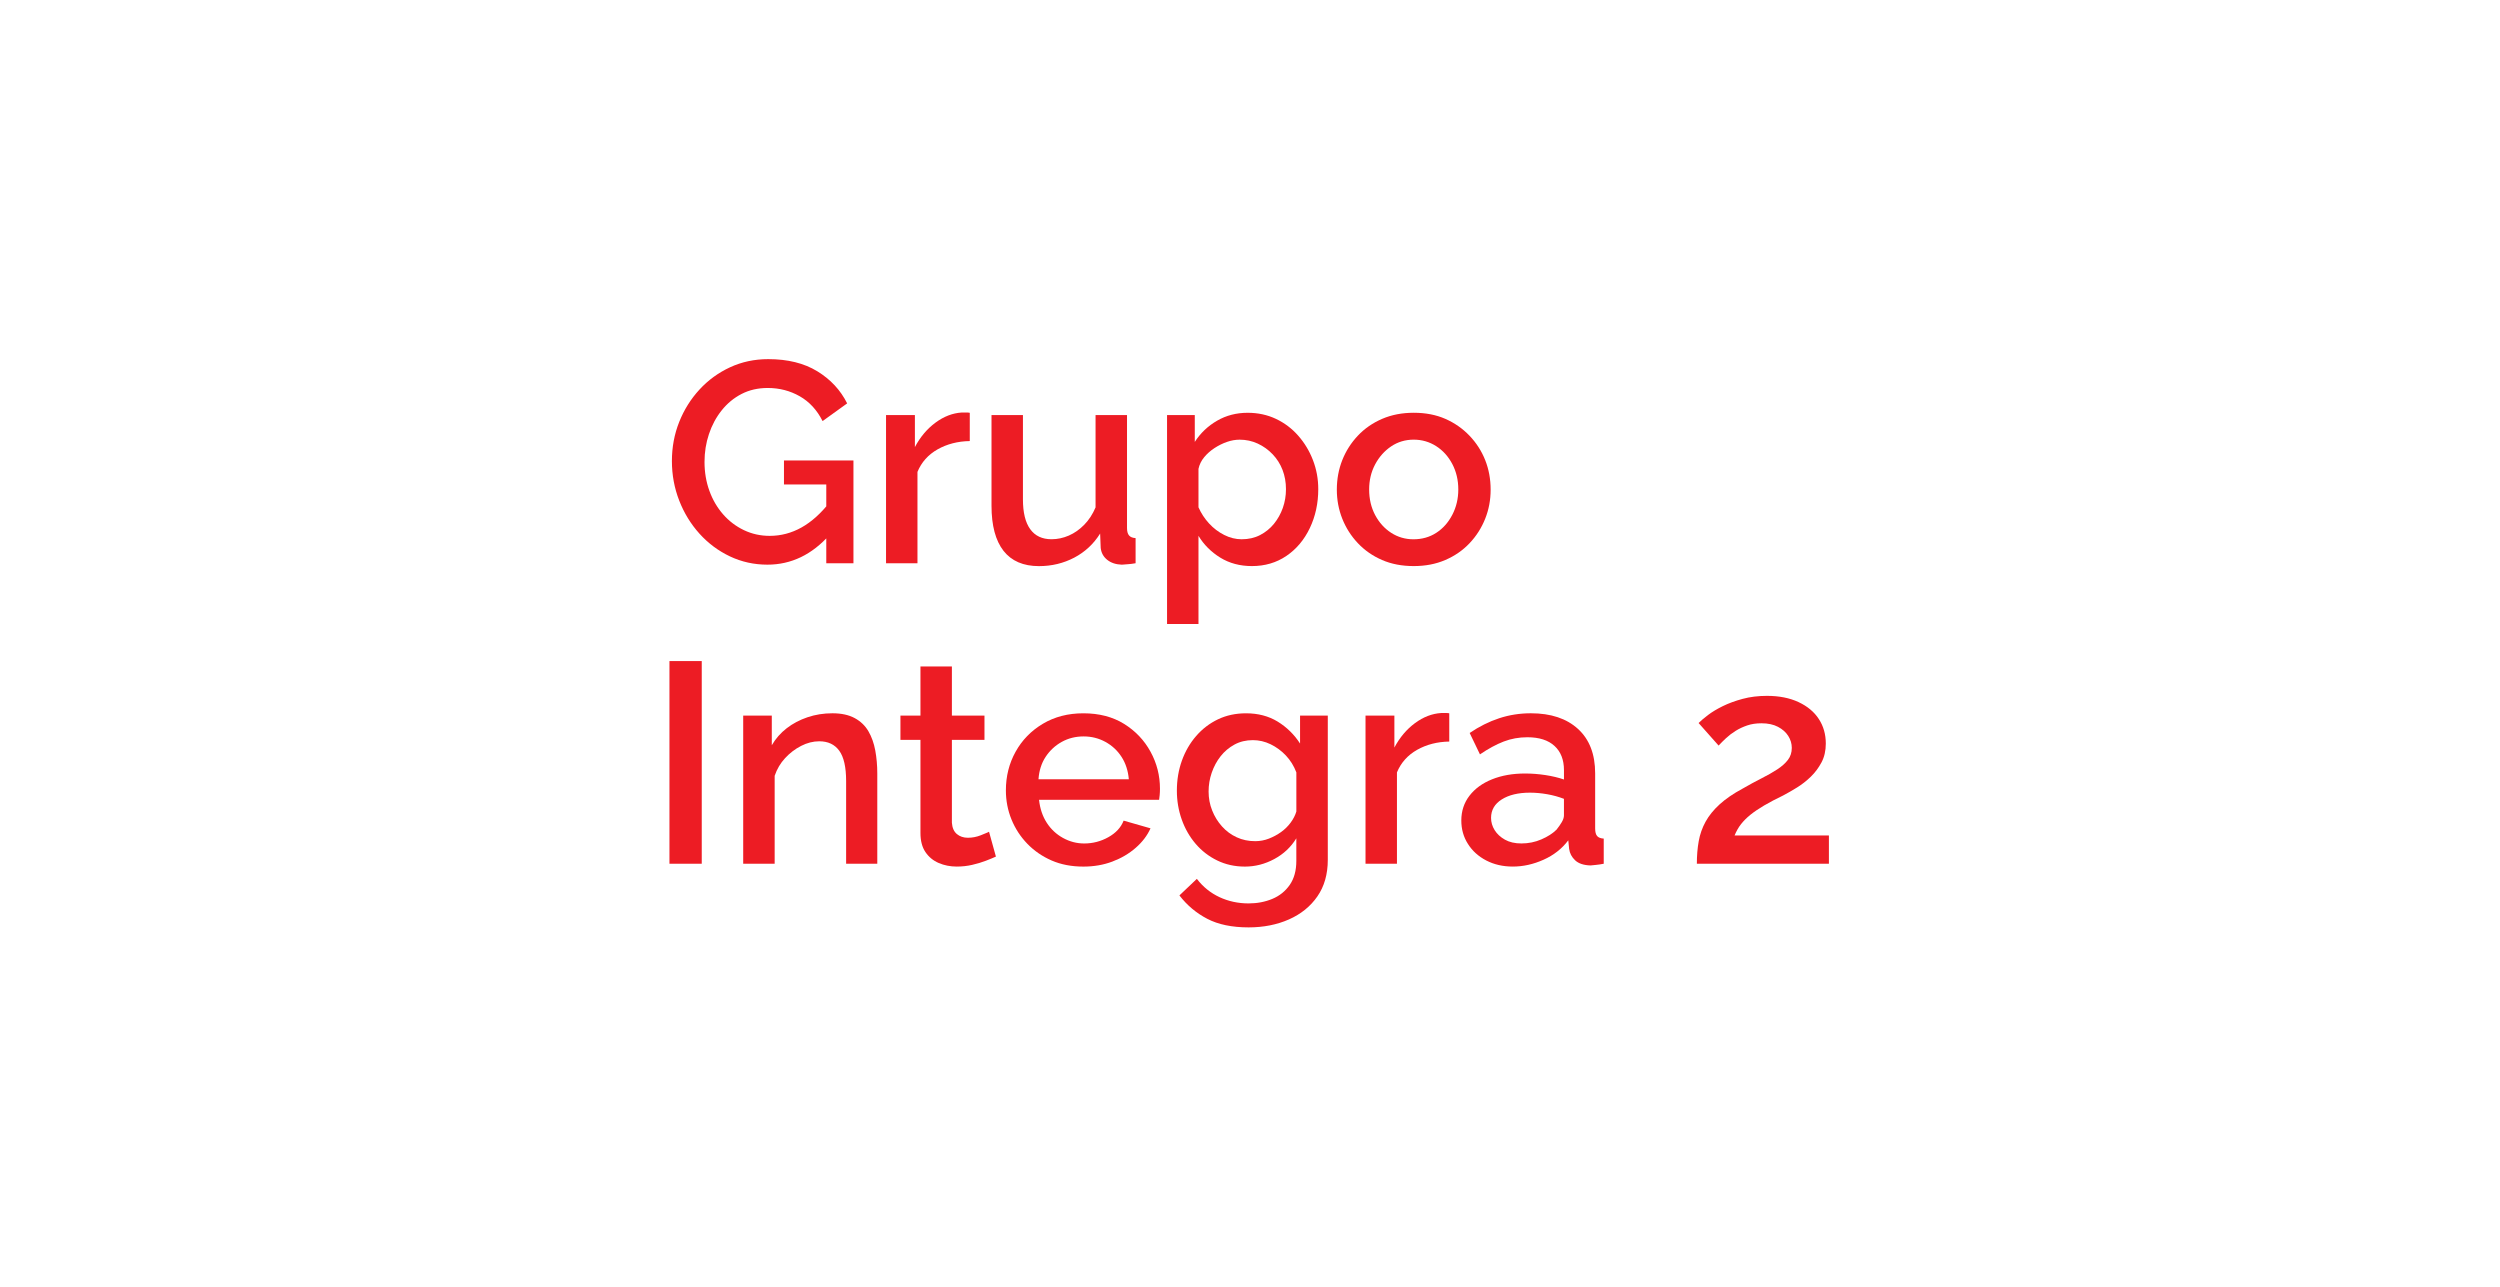 <?xml version="1.0" encoding="UTF-8"?> <svg xmlns="http://www.w3.org/2000/svg" width="1434" height="738" viewBox="0 0 1434 738" fill="none"><path d="M440.184 323.888C432.525 323.888 425.372 322.302 418.697 319.145C412.022 315.974 406.204 311.638 401.229 306.123C396.254 300.608 392.376 294.279 389.593 287.123C386.811 279.98 385.405 272.416 385.405 264.46C385.405 256.489 386.811 249.01 389.593 242.022C392.376 235.034 396.254 228.845 401.229 223.443C406.204 218.04 412.05 213.788 418.767 210.673C425.499 207.558 432.792 206 440.676 206C451.82 206 461.194 208.315 468.796 212.96C476.399 217.605 482.105 223.737 485.927 231.385L471.832 241.531C468.656 235.202 464.285 230.459 458.72 227.288C453.141 224.116 447.028 222.544 440.353 222.544C434.774 222.544 429.771 223.695 425.344 225.982C420.917 228.27 417.123 231.413 413.947 235.398C410.771 239.384 408.34 243.916 406.654 248.982C404.953 254.062 404.11 259.38 404.11 264.951C404.11 270.845 405.037 276.36 406.892 281.496C408.747 286.632 411.375 291.136 414.762 295.009C418.149 298.882 422.14 301.913 426.735 304.102C431.331 306.291 436.249 307.372 441.491 307.372C447.942 307.372 454.041 305.758 459.774 302.545C465.508 299.331 470.89 294.49 475.921 288.049V306.712C465.761 318.163 453.844 323.888 440.184 323.888ZM473.954 277.875H449.684V264.123H489.539V323.074H473.954V277.875Z" fill="#ED1C24"></path><path d="M556.277 252.995C549.391 253.107 543.236 254.693 537.825 257.738C532.415 260.797 528.564 265.105 526.26 270.676V323.074H508.229V238.093H524.784V256.433C527.848 250.652 531.782 245.979 536.589 242.429C541.395 238.878 546.426 236.942 551.668 236.619C552.862 236.619 553.832 236.619 554.534 236.619C555.237 236.619 555.813 236.675 556.263 236.788V252.995H556.277Z" fill="#ED1C24"></path><path d="M568.728 290.097V238.092H586.758V286.434C586.758 294.012 588.149 299.709 590.945 303.554C593.728 307.399 597.803 309.307 603.158 309.307C606.544 309.307 609.847 308.606 613.079 307.203C616.297 305.799 619.248 303.736 621.933 300.986C624.617 298.236 626.767 294.924 628.411 291.051V238.092H646.455V302.824C646.455 304.775 646.835 306.206 647.608 307.118C648.366 308.044 649.631 308.55 651.374 308.662V323.073C649.519 323.396 647.959 323.593 646.694 323.649C645.429 323.705 644.375 323.789 643.49 323.901C640.103 323.789 637.307 322.877 635.128 321.137C632.936 319.397 631.685 317.124 631.362 314.317L631.039 306.038C627.315 312.002 622.368 316.604 616.199 319.86C610.016 323.101 603.27 324.729 595.948 324.729C586.983 324.729 580.209 321.81 575.614 315.959C571.032 310.079 568.728 301.463 568.728 290.097Z" fill="#ED1C24"></path><path d="M718.112 324.702C711.226 324.702 705.155 323.074 699.913 319.833C694.671 316.591 690.512 312.423 687.448 307.344V357.945H669.418V238.093H685.326V253.486C688.6 248.406 692.873 244.351 698.114 241.32C703.356 238.289 709.202 236.773 715.653 236.773C721.555 236.773 726.965 237.938 731.884 240.268C736.803 242.597 741.061 245.81 744.672 249.922C748.284 254.034 751.095 258.706 753.118 263.955C755.142 269.203 756.154 274.746 756.154 280.583C756.154 288.694 754.538 296.131 751.319 302.895C748.087 309.659 743.618 314.977 737.871 318.878C732.123 322.779 725.546 324.702 718.112 324.702ZM712.21 309.322C716.145 309.322 719.672 308.522 722.792 306.909C725.911 305.295 728.553 303.148 730.746 300.454C732.938 297.759 734.624 294.728 735.833 291.332C737.027 287.936 737.632 284.358 737.632 280.597C737.632 276.612 736.971 272.936 735.664 269.54C734.357 266.144 732.46 263.169 730.001 260.587C727.542 258.005 724.703 255.956 721.471 254.455C718.238 252.953 714.767 252.195 711.057 252.195C708.654 252.195 706.223 252.63 703.764 253.486C701.304 254.342 698.929 255.521 696.625 257.023C694.334 258.524 692.367 260.264 690.722 262.257C689.078 264.235 687.982 266.466 687.448 268.936V290.996C688.98 294.434 691.004 297.521 693.519 300.257C696.035 302.993 698.929 305.197 702.204 306.852C705.478 308.508 708.823 309.322 712.21 309.322Z" fill="#ED1C24"></path><path d="M810.919 324.702C804.146 324.702 798.075 323.538 792.721 321.208C787.366 318.879 782.743 315.665 778.864 311.554C774.986 307.442 772.006 302.769 769.926 297.521C767.847 292.273 766.807 286.73 766.807 280.892C766.807 274.83 767.847 269.189 769.926 263.941C772.006 258.693 774.986 254.02 778.864 249.908C782.743 245.797 787.394 242.583 792.805 240.254C798.215 237.924 804.258 236.76 810.919 236.76C817.693 236.76 823.736 237.924 829.034 240.254C834.332 242.583 838.955 245.797 842.89 249.908C846.825 254.02 849.832 258.693 851.912 263.941C853.992 269.189 855.032 274.844 855.032 280.892C855.032 286.73 853.992 292.273 851.912 297.521C849.832 302.769 846.853 307.442 842.974 311.554C839.096 315.665 834.444 318.879 829.034 321.208C823.623 323.552 817.58 324.702 810.919 324.702ZM785.343 280.752C785.343 286.239 786.495 291.136 788.786 295.444C791.076 299.752 794.14 303.134 797.962 305.618C801.785 308.088 806.057 309.337 810.751 309.337C815.669 309.337 820.04 308.102 823.862 305.618C827.685 303.148 830.748 299.696 833.039 295.29C835.33 290.884 836.482 286.042 836.482 280.766C836.482 275.392 835.33 270.522 833.039 266.158C830.748 261.794 827.657 258.384 823.778 255.9C819.899 253.431 815.599 252.182 810.905 252.182C806.099 252.182 801.771 253.473 797.948 256.055C794.126 258.637 791.062 262.089 788.772 266.383C786.495 270.677 785.343 275.476 785.343 280.752Z" fill="#ED1C24"></path><path d="M384 495.438V379.191H402.522V495.438H384Z" fill="#ED1C24"></path><path d="M503.212 495.437H485.337V448.021C485.337 440.037 484.03 434.241 481.402 430.621C478.774 427 474.952 425.204 469.921 425.204C466.421 425.204 462.95 426.088 459.507 427.856C456.064 429.624 453.001 431.968 450.331 434.859C447.646 437.763 445.651 441.131 444.344 445.004V495.451H426.3V410.456H442.7V427.477C444.892 423.689 447.731 420.447 451.23 417.739C454.729 415.03 458.72 412.926 463.203 411.41C467.686 409.894 472.436 409.137 477.467 409.137C482.611 409.137 486.869 410.063 490.255 411.901C493.642 413.739 496.27 416.251 498.125 419.451C499.98 422.636 501.287 426.313 502.06 430.48C502.819 434.648 503.212 439.054 503.212 443.699V495.437Z" fill="#ED1C24"></path><path d="M571.257 491.341C569.838 492 567.927 492.786 565.523 493.712C563.12 494.638 560.492 495.438 557.654 496.084C554.815 496.743 551.864 497.066 548.8 497.066C545.076 497.066 541.633 496.378 538.471 495.031C535.295 493.67 532.752 491.579 530.84 488.759C528.929 485.938 527.974 482.29 527.974 477.841V424.377H516.492V410.456H527.974V382.293H546.004V410.456H564.694V424.377H546.004V471.905C546.214 474.838 547.17 477.013 548.871 478.417C550.571 479.834 552.665 480.535 555.18 480.535C557.696 480.535 560.127 480.072 562.474 479.146C564.821 478.22 566.437 477.532 567.308 477.097L571.257 491.341Z" fill="#ED1C24"></path><path d="M621.426 497.079C614.653 497.079 608.582 495.914 603.228 493.585C597.874 491.255 593.222 488.056 589.287 484C585.352 479.931 582.317 475.272 580.181 470.024C578.045 464.776 576.977 459.219 576.977 453.367C576.977 445.27 578.832 437.875 582.556 431.182C586.266 424.488 591.493 419.142 598.211 415.142C604.928 411.143 612.671 409.15 621.412 409.15C630.491 409.15 638.276 411.185 644.783 415.227C651.289 419.282 656.348 424.6 659.946 431.196C663.558 437.791 665.356 444.863 665.356 452.427C665.356 453.732 665.3 454.939 665.188 456.076C665.075 457.212 664.963 458.096 664.865 458.756H595.99C596.538 463.822 598.014 468.214 600.417 471.932C602.82 475.651 605.94 478.556 609.762 480.661C613.585 482.766 617.632 483.818 621.89 483.818C626.809 483.818 631.432 482.625 635.747 480.212C640.061 477.812 642.984 474.641 644.516 470.712L659.932 475.132C658.077 479.285 655.224 483.018 651.402 486.344C647.579 489.67 643.124 492.294 638.037 494.202C632.992 496.111 627.441 497.079 621.426 497.079ZM595.681 446.968H647.495C647.059 442.043 645.668 437.763 643.307 434.128C640.96 430.494 637.869 427.631 634.046 425.54C630.224 423.45 626.064 422.411 621.581 422.411C616.986 422.411 612.812 423.45 609.032 425.54C605.265 427.631 602.174 430.494 599.771 434.128C597.382 437.763 596.019 442.043 595.681 446.968Z" fill="#ED1C24"></path><path d="M714.079 497.079C708.289 497.079 702.977 495.9 698.171 493.557C693.365 491.213 689.233 488.014 685.79 483.972C682.347 479.931 679.691 475.3 677.836 470.052C675.981 464.818 675.054 459.303 675.054 453.522C675.054 447.403 676.009 441.678 677.921 436.332C679.832 430.985 682.572 426.256 686.113 422.173C689.669 418.075 693.843 414.89 698.663 412.588C703.469 410.301 708.823 409.15 714.726 409.15C721.612 409.15 727.654 410.736 732.84 413.893C738.026 417.065 742.326 421.261 745.713 426.495V410.455H761.621V493.192C761.621 501.443 759.625 508.445 755.634 514.199C751.643 519.952 746.205 524.344 739.319 527.389C732.432 530.42 724.731 531.95 716.201 531.95C706.687 531.95 698.789 530.308 692.508 527.039C686.226 523.769 680.886 519.293 676.515 513.609L686.521 504.109C690.02 508.698 694.335 512.192 699.478 514.592C704.621 516.991 710.186 518.198 716.201 518.198C721.12 518.198 725.659 517.328 729.805 515.602C733.964 513.862 737.295 511.182 739.81 507.561C742.326 503.927 743.577 499.352 743.577 493.795V480.857C740.513 485.881 736.311 489.838 730.957 492.729C725.603 495.619 719.981 497.079 714.079 497.079ZM719.981 482.499C722.708 482.499 725.336 482.008 727.851 481.026C730.367 480.043 732.685 478.794 734.822 477.265C736.958 475.735 738.784 473.939 740.316 471.862C741.848 469.785 742.944 467.666 743.591 465.477V443.039C742.171 439.335 740.176 436.107 737.604 433.385C735.032 430.662 732.109 428.501 728.835 426.916C725.561 425.33 722.16 424.544 718.675 424.544C714.74 424.544 711.212 425.386 708.093 427.084C704.973 428.782 702.331 431.013 700.138 433.792C697.946 436.57 696.26 439.713 695.051 443.208C693.843 446.702 693.252 450.308 693.252 454.013C693.252 457.83 693.927 461.464 695.304 464.902C696.667 468.34 698.55 471.399 700.968 474.065C703.371 476.746 706.181 478.808 709.414 480.282C712.618 481.769 716.145 482.499 719.981 482.499Z" fill="#ED1C24"></path><path d="M831.31 425.359C824.424 425.471 818.269 427.056 812.859 430.102C807.448 433.161 803.598 437.469 801.293 443.04V495.437H783.263V410.456H799.817V428.797C802.881 423.015 806.816 418.342 811.622 414.792C816.428 411.242 821.459 409.305 826.715 408.982C827.909 408.982 828.879 408.982 829.582 408.982C830.284 408.982 830.861 409.039 831.296 409.151V425.359H831.31Z" fill="#ED1C24"></path><path d="M838.21 470.628C838.21 465.225 839.77 460.482 842.89 456.427C846.009 452.371 850.324 449.228 855.847 447.011C861.369 444.794 867.679 443.685 874.79 443.685C878.613 443.685 882.491 443.98 886.44 444.583C890.375 445.187 893.93 446.029 897.092 447.123V441.749C897.092 435.841 895.294 431.21 891.682 427.884C888.07 424.559 882.885 422.889 876.111 422.889C871.305 422.889 866.766 423.703 862.508 425.344C858.25 426.986 853.711 429.442 848.904 432.712L843.002 420.433C848.469 416.728 854.09 413.908 859.894 411.999C865.684 410.091 871.755 409.137 878.093 409.137C889.574 409.137 898.582 412.126 905.145 418.118C911.708 424.11 914.982 432.613 914.982 443.615V475.188C914.982 477.237 915.361 478.696 916.134 479.567C916.893 480.437 918.158 480.914 919.901 481.026V495.437C918.256 495.76 916.809 495.985 915.558 496.097C914.293 496.209 913.239 496.307 912.354 496.42C908.419 496.307 905.468 495.325 903.501 493.473C901.533 491.621 900.381 489.431 900.058 486.92L899.566 482.008C895.954 486.807 891.232 490.526 885.386 493.136C879.54 495.76 873.666 497.065 867.764 497.065C862.072 497.065 856.999 495.9 852.516 493.571C848.033 491.242 844.534 488.084 842.018 484.085C839.461 480.1 838.21 475.609 838.21 470.628ZM892.806 475.918C894.001 474.417 895.027 472.971 895.842 471.568C896.657 470.165 897.078 468.888 897.078 467.709V458.209C894.015 457.03 890.797 456.146 887.41 455.557C884.023 454.967 880.735 454.673 877.573 454.673C870.897 454.673 865.515 455.964 861.426 458.532C857.336 461.1 855.27 464.65 855.27 469.154C855.27 471.624 855.959 473.953 857.322 476.157C858.685 478.36 860.653 480.184 863.224 481.629C865.796 483.075 868.93 483.804 872.654 483.804C876.701 483.804 880.524 483.033 884.136 481.475C887.747 479.917 890.614 478.065 892.806 475.918Z" fill="#ED1C24"></path><path d="M973.316 495.438C973.316 490.794 973.668 486.486 974.384 482.514C975.087 478.543 976.408 474.81 978.319 471.33C980.231 467.85 982.915 464.539 986.358 461.395C989.801 458.252 994.199 455.235 999.554 452.358C1003.38 450.141 1006.99 448.191 1010.37 446.479C1013.76 444.767 1016.77 443.055 1019.4 441.343C1022.02 439.631 1024.08 437.806 1025.55 435.87C1027.03 433.933 1027.77 431.646 1027.77 428.994C1027.77 426.538 1027.08 424.237 1025.72 422.104C1024.36 419.971 1022.39 418.245 1019.82 416.898C1017.25 415.551 1014.1 414.877 1010.39 414.877C1007.32 414.877 1004.6 415.284 1002.2 416.112C999.792 416.926 997.572 417.964 995.548 419.227C993.525 420.49 991.698 421.879 990.054 423.409C988.409 424.938 986.99 426.356 985.796 427.661L974.314 414.723C975.621 413.418 977.434 411.888 979.725 410.134C982.015 408.394 984.84 406.696 988.171 405.054C991.501 403.412 995.309 402.023 999.568 400.872C1003.83 399.722 1008.48 399.146 1013.51 399.146C1020.51 399.146 1026.55 400.339 1031.62 402.711C1036.7 405.082 1040.59 408.31 1043.26 412.407C1045.94 416.491 1047.28 421.192 1047.28 426.496C1047.28 430.594 1046.46 434.2 1044.82 437.301C1043.17 440.402 1041.12 443.153 1038.66 445.538C1036.2 447.924 1033.58 449.973 1030.79 451.699C1028.01 453.425 1025.35 454.94 1022.84 456.273C1018.68 458.266 1015.05 460.188 1011.93 462.013C1008.81 463.851 1006.2 465.619 1004.06 467.331C1001.93 469.057 1000.13 470.853 998.654 472.734C997.179 474.614 995.956 476.775 994.958 479.217H1049.06V495.424H973.316V495.438Z" fill="#ED1C24"></path></svg> 